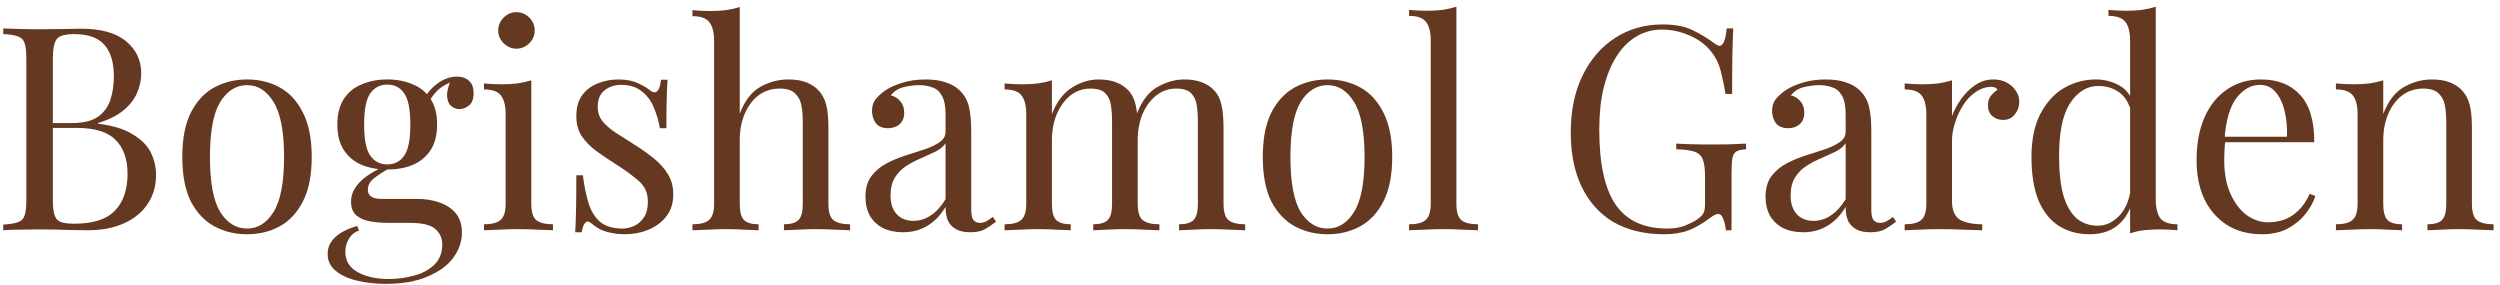 <?xml version="1.0" encoding="UTF-8"?> <svg xmlns="http://www.w3.org/2000/svg" width="228" height="26" viewBox="0 0 228 26" fill="none"><path d="M0.296 2.592C0.66 2.609 1.137 2.627 1.726 2.644C2.315 2.661 2.896 2.67 3.468 2.67C4.283 2.67 5.063 2.661 5.808 2.644C6.553 2.627 7.082 2.618 7.394 2.618C9.214 2.618 10.583 2.999 11.502 3.762C12.421 4.525 12.88 5.504 12.88 6.7C12.88 7.307 12.75 7.905 12.49 8.494C12.247 9.066 11.831 9.595 11.242 10.08C10.67 10.548 9.899 10.929 8.928 11.224V11.276C10.297 11.449 11.363 11.779 12.126 12.264C12.906 12.732 13.452 13.287 13.764 13.928C14.076 14.569 14.232 15.245 14.232 15.956C14.232 16.944 13.981 17.819 13.478 18.582C12.993 19.327 12.282 19.917 11.346 20.35C10.41 20.783 9.292 21 7.992 21C7.611 21 7.039 20.991 6.276 20.974C5.513 20.939 4.595 20.922 3.52 20.922C2.913 20.922 2.315 20.931 1.726 20.948C1.137 20.948 0.66 20.965 0.296 21V20.48C0.885 20.445 1.327 20.376 1.622 20.272C1.934 20.168 2.142 19.96 2.246 19.648C2.35 19.336 2.402 18.868 2.402 18.244V5.348C2.402 4.707 2.35 4.239 2.246 3.944C2.142 3.632 1.934 3.424 1.622 3.32C1.327 3.199 0.885 3.129 0.296 3.112V2.592ZM6.744 3.112C5.947 3.112 5.427 3.259 5.184 3.554C4.941 3.849 4.82 4.447 4.82 5.348V18.244C4.82 18.851 4.872 19.31 4.976 19.622C5.08 19.934 5.271 20.142 5.548 20.246C5.825 20.35 6.233 20.402 6.77 20.402C8.469 20.402 9.699 20.012 10.462 19.232C11.242 18.435 11.632 17.308 11.632 15.852C11.632 14.517 11.268 13.486 10.54 12.758C9.829 12.03 8.651 11.666 7.004 11.666H4.326C4.326 11.666 4.326 11.597 4.326 11.458C4.326 11.302 4.326 11.224 4.326 11.224H6.562C7.585 11.224 8.373 11.033 8.928 10.652C9.483 10.253 9.864 9.733 10.072 9.092C10.28 8.433 10.384 7.731 10.384 6.986C10.384 5.703 10.098 4.741 9.526 4.1C8.971 3.441 8.044 3.112 6.744 3.112ZM22.527 7.246C23.637 7.246 24.633 7.489 25.517 7.974C26.401 8.459 27.103 9.222 27.623 10.262C28.161 11.302 28.429 12.654 28.429 14.318C28.429 15.982 28.161 17.334 27.623 18.374C27.103 19.397 26.401 20.151 25.517 20.636C24.633 21.121 23.637 21.364 22.527 21.364C21.435 21.364 20.439 21.121 19.537 20.636C18.653 20.151 17.943 19.397 17.405 18.374C16.885 17.334 16.625 15.982 16.625 14.318C16.625 12.654 16.885 11.302 17.405 10.262C17.943 9.222 18.653 8.459 19.537 7.974C20.439 7.489 21.435 7.246 22.527 7.246ZM22.527 7.766C21.539 7.766 20.725 8.277 20.083 9.3C19.459 10.323 19.147 11.995 19.147 14.318C19.147 16.641 19.459 18.313 20.083 19.336C20.725 20.341 21.539 20.844 22.527 20.844C23.515 20.844 24.321 20.341 24.945 19.336C25.587 18.313 25.907 16.641 25.907 14.318C25.907 11.995 25.587 10.323 24.945 9.3C24.321 8.277 23.515 7.766 22.527 7.766ZM35.185 25.888C34.267 25.888 33.4 25.793 32.586 25.602C31.771 25.411 31.112 25.108 30.61 24.692C30.124 24.293 29.881 23.782 29.881 23.158C29.881 22.551 30.124 22.031 30.61 21.598C31.095 21.165 31.753 20.835 32.586 20.61L32.742 21.026C32.36 21.147 32.057 21.39 31.831 21.754C31.606 22.118 31.494 22.525 31.494 22.976C31.494 23.773 31.858 24.38 32.586 24.796C33.331 25.229 34.293 25.446 35.471 25.446C36.252 25.446 37.014 25.342 37.76 25.134C38.505 24.943 39.12 24.614 39.605 24.146C40.091 23.678 40.334 23.063 40.334 22.3C40.334 21.728 40.126 21.26 39.709 20.896C39.311 20.515 38.514 20.324 37.318 20.324H35.394C34.839 20.324 34.301 20.281 33.782 20.194C33.261 20.107 32.837 19.925 32.508 19.648C32.178 19.371 32.014 18.946 32.014 18.374C32.014 17.785 32.256 17.221 32.742 16.684C33.227 16.129 34.12 15.566 35.419 14.994L35.731 15.228C35.142 15.54 34.631 15.861 34.197 16.19C33.764 16.502 33.547 16.875 33.547 17.308C33.547 17.863 33.964 18.14 34.795 18.14H38.045C38.773 18.14 39.441 18.244 40.047 18.452C40.672 18.66 41.174 18.989 41.556 19.44C41.937 19.891 42.127 20.48 42.127 21.208C42.127 22.023 41.867 22.785 41.347 23.496C40.828 24.207 40.047 24.779 39.008 25.212C37.985 25.663 36.711 25.888 35.185 25.888ZM35.316 15.462C34.466 15.462 33.695 15.323 33.002 15.046C32.308 14.751 31.762 14.301 31.363 13.694C30.965 13.087 30.765 12.307 30.765 11.354C30.765 10.401 30.965 9.621 31.363 9.014C31.762 8.407 32.308 7.965 33.002 7.688C33.695 7.393 34.466 7.246 35.316 7.246C36.182 7.246 36.953 7.393 37.63 7.688C38.323 7.965 38.869 8.407 39.267 9.014C39.666 9.621 39.865 10.401 39.865 11.354C39.865 12.307 39.666 13.087 39.267 13.694C38.869 14.301 38.323 14.751 37.63 15.046C36.953 15.323 36.182 15.462 35.316 15.462ZM35.316 14.994C35.974 14.994 36.486 14.734 36.849 14.214C37.231 13.694 37.422 12.741 37.422 11.354C37.422 9.967 37.231 9.014 36.849 8.494C36.486 7.974 35.974 7.714 35.316 7.714C34.674 7.714 34.163 7.974 33.782 8.494C33.4 9.014 33.209 9.967 33.209 11.354C33.209 12.741 33.4 13.694 33.782 14.214C34.163 14.734 34.674 14.994 35.316 14.994ZM39.059 9.404L38.592 9.222C38.834 8.633 39.25 8.113 39.84 7.662C40.429 7.211 41.044 6.986 41.685 6.986C42.136 6.986 42.5 7.116 42.778 7.376C43.055 7.619 43.194 7.991 43.194 8.494C43.194 9.031 43.046 9.413 42.752 9.638C42.474 9.846 42.188 9.95 41.894 9.95C41.633 9.95 41.391 9.863 41.166 9.69C40.94 9.499 40.81 9.205 40.776 8.806C40.741 8.407 40.862 7.896 41.139 7.272L41.477 7.35C40.749 7.627 40.23 7.922 39.917 8.234C39.605 8.529 39.319 8.919 39.059 9.404ZM47.102 1.11C47.553 1.11 47.943 1.275 48.272 1.604C48.601 1.933 48.766 2.323 48.766 2.774C48.766 3.225 48.601 3.615 48.272 3.944C47.943 4.273 47.553 4.438 47.102 4.438C46.651 4.438 46.261 4.273 45.932 3.944C45.602 3.615 45.438 3.225 45.438 2.774C45.438 2.323 45.602 1.933 45.932 1.604C46.261 1.275 46.651 1.11 47.102 1.11ZM48.454 7.324V18.582C48.454 19.31 48.601 19.804 48.896 20.064C49.208 20.324 49.719 20.454 50.43 20.454V21C50.135 20.983 49.684 20.965 49.078 20.948C48.489 20.913 47.891 20.896 47.284 20.896C46.694 20.896 46.096 20.913 45.49 20.948C44.883 20.965 44.432 20.983 44.138 21V20.454C44.849 20.454 45.351 20.324 45.646 20.064C45.958 19.804 46.114 19.31 46.114 18.582V10.444C46.114 9.664 45.975 9.092 45.698 8.728C45.42 8.347 44.901 8.156 44.138 8.156V7.61C44.693 7.662 45.23 7.688 45.75 7.688C46.252 7.688 46.729 7.662 47.18 7.61C47.648 7.541 48.072 7.445 48.454 7.324ZM56.409 7.246C57.102 7.246 57.692 7.359 58.177 7.584C58.662 7.809 59.018 8.017 59.243 8.208C59.815 8.676 60.162 8.364 60.283 7.272H60.881C60.846 7.757 60.82 8.338 60.803 9.014C60.786 9.673 60.777 10.565 60.777 11.692H60.179C60.075 11.051 59.893 10.427 59.633 9.82C59.39 9.213 59.026 8.719 58.541 8.338C58.056 7.939 57.423 7.74 56.643 7.74C56.036 7.74 55.525 7.913 55.109 8.26C54.71 8.589 54.511 9.083 54.511 9.742C54.511 10.262 54.667 10.713 54.979 11.094C55.291 11.458 55.698 11.805 56.201 12.134C56.704 12.446 57.25 12.793 57.839 13.174C58.498 13.59 59.096 14.015 59.633 14.448C60.17 14.881 60.595 15.358 60.907 15.878C61.236 16.398 61.401 17.013 61.401 17.724C61.401 18.521 61.193 19.189 60.777 19.726C60.361 20.263 59.815 20.671 59.139 20.948C58.48 21.225 57.752 21.364 56.955 21.364C56.574 21.364 56.21 21.329 55.863 21.26C55.534 21.208 55.213 21.121 54.901 21C54.728 20.913 54.546 20.809 54.355 20.688C54.182 20.567 54.008 20.437 53.835 20.298C53.662 20.159 53.506 20.168 53.367 20.324C53.228 20.463 53.124 20.749 53.055 21.182H52.457C52.492 20.627 52.518 19.951 52.535 19.154C52.552 18.357 52.561 17.299 52.561 15.982H53.159C53.28 16.953 53.454 17.802 53.679 18.53C53.904 19.258 54.26 19.83 54.745 20.246C55.23 20.645 55.906 20.844 56.773 20.844C57.12 20.844 57.466 20.766 57.813 20.61C58.177 20.454 58.48 20.194 58.723 19.83C58.966 19.466 59.087 18.981 59.087 18.374C59.087 17.611 58.81 16.987 58.255 16.502C57.7 16.017 56.998 15.505 56.149 14.968C55.525 14.569 54.936 14.171 54.381 13.772C53.844 13.373 53.402 12.923 53.055 12.42C52.726 11.917 52.561 11.311 52.561 10.6C52.561 9.82 52.734 9.187 53.081 8.702C53.445 8.199 53.922 7.835 54.511 7.61C55.1 7.367 55.733 7.246 56.409 7.246ZM67.466 0.642V10.366C67.916 9.187 68.54 8.373 69.338 7.922C70.153 7.471 71.002 7.246 71.886 7.246C72.544 7.246 73.091 7.333 73.524 7.506C73.975 7.679 74.347 7.922 74.642 8.234C74.971 8.581 75.205 9.014 75.344 9.534C75.483 10.054 75.552 10.756 75.552 11.64V18.582C75.552 19.31 75.699 19.804 75.994 20.064C76.306 20.324 76.817 20.454 77.528 20.454V21C77.233 20.983 76.783 20.965 76.176 20.948C75.569 20.913 74.98 20.896 74.408 20.896C73.836 20.896 73.272 20.913 72.718 20.948C72.18 20.965 71.773 20.983 71.496 21V20.454C72.12 20.454 72.562 20.324 72.822 20.064C73.082 19.804 73.212 19.31 73.212 18.582V11.068C73.212 10.531 73.168 10.037 73.082 9.586C72.995 9.135 72.796 8.771 72.484 8.494C72.189 8.217 71.73 8.078 71.106 8.078C70.395 8.078 69.763 8.277 69.208 8.676C68.671 9.075 68.246 9.629 67.934 10.34C67.622 11.051 67.466 11.865 67.466 12.784V18.582C67.466 19.31 67.596 19.804 67.856 20.064C68.116 20.324 68.558 20.454 69.182 20.454V21C68.904 20.983 68.489 20.965 67.934 20.948C67.397 20.913 66.842 20.896 66.27 20.896C65.698 20.896 65.109 20.913 64.502 20.948C63.895 20.965 63.444 20.983 63.15 21V20.454C63.861 20.454 64.363 20.324 64.658 20.064C64.97 19.804 65.126 19.31 65.126 18.582V3.762C65.126 2.982 64.987 2.41 64.71 2.046C64.433 1.665 63.913 1.474 63.15 1.474V0.928C63.705 0.98 64.242 1.006 64.762 1.006C65.264 1.006 65.741 0.98 66.192 0.928C66.66 0.859 67.085 0.763 67.466 0.642ZM82.361 21.182C81.65 21.182 81.035 21.052 80.515 20.792C79.995 20.515 79.596 20.133 79.319 19.648C79.059 19.163 78.929 18.599 78.929 17.958C78.929 17.195 79.102 16.571 79.449 16.086C79.813 15.601 80.272 15.211 80.827 14.916C81.382 14.621 81.962 14.379 82.569 14.188C83.193 13.98 83.782 13.789 84.337 13.616C84.892 13.425 85.342 13.209 85.689 12.966C86.053 12.723 86.235 12.403 86.235 12.004V10.392C86.235 9.664 86.122 9.109 85.897 8.728C85.689 8.347 85.403 8.095 85.039 7.974C84.675 7.835 84.268 7.766 83.817 7.766C83.384 7.766 82.916 7.827 82.413 7.948C81.928 8.069 81.538 8.321 81.243 8.702C81.572 8.771 81.858 8.945 82.101 9.222C82.344 9.499 82.465 9.855 82.465 10.288C82.465 10.721 82.326 11.068 82.049 11.328C81.772 11.571 81.416 11.692 80.983 11.692C80.48 11.692 80.108 11.536 79.865 11.224C79.64 10.895 79.527 10.531 79.527 10.132C79.527 9.681 79.64 9.317 79.865 9.04C80.09 8.763 80.376 8.503 80.723 8.26C81.122 7.983 81.633 7.749 82.257 7.558C82.898 7.35 83.618 7.246 84.415 7.246C85.126 7.246 85.732 7.333 86.235 7.506C86.738 7.662 87.154 7.896 87.483 8.208C87.934 8.624 88.228 9.135 88.367 9.742C88.506 10.331 88.575 11.042 88.575 11.874V19.102C88.575 19.535 88.636 19.847 88.757 20.038C88.896 20.229 89.104 20.324 89.381 20.324C89.572 20.324 89.754 20.281 89.927 20.194C90.1 20.107 90.308 19.969 90.551 19.778L90.837 20.22C90.473 20.497 90.126 20.731 89.797 20.922C89.468 21.095 89.026 21.182 88.471 21.182C87.968 21.182 87.552 21.095 87.223 20.922C86.894 20.749 86.642 20.497 86.469 20.168C86.313 19.821 86.235 19.388 86.235 18.868C85.767 19.648 85.204 20.229 84.545 20.61C83.904 20.991 83.176 21.182 82.361 21.182ZM83.297 20.142C83.869 20.142 84.398 19.977 84.883 19.648C85.386 19.319 85.836 18.825 86.235 18.166V13.07C86.027 13.365 85.724 13.616 85.325 13.824C84.926 14.015 84.493 14.214 84.025 14.422C83.557 14.613 83.106 14.847 82.673 15.124C82.257 15.384 81.91 15.731 81.633 16.164C81.356 16.597 81.217 17.161 81.217 17.854C81.217 18.547 81.399 19.102 81.763 19.518C82.144 19.934 82.656 20.142 83.297 20.142ZM100.198 7.246C100.805 7.246 101.334 7.333 101.784 7.506C102.235 7.679 102.608 7.922 102.902 8.234C103.232 8.581 103.457 9.031 103.578 9.586C103.7 10.141 103.76 10.825 103.76 11.64V18.582C103.76 19.31 103.908 19.804 104.202 20.064C104.514 20.324 105.026 20.454 105.736 20.454V21C105.442 20.983 104.991 20.965 104.384 20.948C103.778 20.913 103.188 20.896 102.616 20.896C102.044 20.896 101.481 20.913 100.926 20.948C100.389 20.965 99.982 20.983 99.704 21V20.454C100.328 20.454 100.77 20.324 101.03 20.064C101.29 19.804 101.42 19.31 101.42 18.582V11.068C101.42 10.531 101.386 10.037 101.316 9.586C101.247 9.135 101.074 8.771 100.796 8.494C100.519 8.217 100.068 8.078 99.444 8.078C98.768 8.078 98.162 8.286 97.624 8.702C97.104 9.118 96.688 9.69 96.376 10.418C96.082 11.129 95.934 11.926 95.934 12.81V18.582C95.934 19.31 96.064 19.804 96.324 20.064C96.584 20.324 97.026 20.454 97.65 20.454V21C97.373 20.983 96.957 20.965 96.402 20.948C95.865 20.913 95.31 20.896 94.738 20.896C94.166 20.896 93.577 20.913 92.97 20.948C92.364 20.965 91.913 20.983 91.618 21V20.454C92.329 20.454 92.832 20.324 93.126 20.064C93.438 19.804 93.594 19.31 93.594 18.582V10.444C93.594 9.664 93.456 9.092 93.178 8.728C92.901 8.347 92.381 8.156 91.618 8.156V7.61C92.173 7.662 92.71 7.688 93.23 7.688C93.733 7.688 94.21 7.662 94.66 7.61C95.128 7.541 95.553 7.445 95.934 7.324V10.392C96.385 9.265 97 8.459 97.78 7.974C98.56 7.489 99.366 7.246 100.198 7.246ZM108.024 7.246C108.631 7.246 109.16 7.333 109.61 7.506C110.061 7.679 110.434 7.922 110.728 8.234C111.058 8.581 111.283 9.031 111.404 9.586C111.526 10.141 111.586 10.825 111.586 11.64V18.582C111.586 19.31 111.734 19.804 112.028 20.064C112.34 20.324 112.852 20.454 113.562 20.454V21C113.268 20.983 112.817 20.965 112.21 20.948C111.604 20.913 111.014 20.896 110.442 20.896C109.87 20.896 109.307 20.913 108.752 20.948C108.215 20.965 107.808 20.983 107.53 21V20.454C108.154 20.454 108.596 20.324 108.856 20.064C109.116 19.804 109.246 19.31 109.246 18.582V11.068C109.246 10.531 109.212 10.037 109.142 9.586C109.073 9.135 108.9 8.771 108.622 8.494C108.345 8.217 107.894 8.078 107.27 8.078C106.594 8.078 105.988 8.286 105.45 8.702C104.93 9.118 104.514 9.681 104.202 10.392C103.908 11.103 103.76 11.9 103.76 12.784L103.682 10.366C104.15 9.17 104.783 8.355 105.58 7.922C106.378 7.471 107.192 7.246 108.024 7.246ZM121.068 7.246C122.178 7.246 123.174 7.489 124.058 7.974C124.942 8.459 125.644 9.222 126.164 10.262C126.702 11.302 126.97 12.654 126.97 14.318C126.97 15.982 126.702 17.334 126.164 18.374C125.644 19.397 124.942 20.151 124.058 20.636C123.174 21.121 122.178 21.364 121.068 21.364C119.976 21.364 118.98 21.121 118.078 20.636C117.194 20.151 116.484 19.397 115.946 18.374C115.426 17.334 115.166 15.982 115.166 14.318C115.166 12.654 115.426 11.302 115.946 10.262C116.484 9.222 117.194 8.459 118.078 7.974C118.98 7.489 119.976 7.246 121.068 7.246ZM121.068 7.766C120.08 7.766 119.266 8.277 118.624 9.3C118 10.323 117.688 11.995 117.688 14.318C117.688 16.641 118 18.313 118.624 19.336C119.266 20.341 120.08 20.844 121.068 20.844C122.056 20.844 122.862 20.341 123.486 19.336C124.128 18.313 124.448 16.641 124.448 14.318C124.448 11.995 124.128 10.323 123.486 9.3C122.862 8.277 122.056 7.766 121.068 7.766ZM132.823 0.616V18.582C132.823 19.31 132.97 19.804 133.265 20.064C133.577 20.324 134.088 20.454 134.799 20.454V21C134.504 20.983 134.053 20.965 133.447 20.948C132.857 20.913 132.259 20.896 131.653 20.896C131.063 20.896 130.465 20.913 129.859 20.948C129.252 20.965 128.801 20.983 128.507 21V20.454C129.217 20.454 129.72 20.324 130.015 20.064C130.327 19.804 130.483 19.31 130.483 18.582V3.736C130.483 2.956 130.344 2.384 130.067 2.02C129.789 1.639 129.269 1.448 128.507 1.448V0.902C129.061 0.954 129.599 0.98 130.119 0.98C130.621 0.98 131.098 0.954 131.549 0.902C132.017 0.833 132.441 0.737 132.823 0.616ZM151.625 2.228C152.751 2.228 153.661 2.401 154.355 2.748C155.048 3.077 155.698 3.467 156.305 3.918C156.53 4.091 156.703 4.178 156.825 4.178C157.154 4.178 157.371 3.649 157.475 2.592H158.073C158.038 3.233 158.012 4.013 157.995 4.932C157.977 5.851 157.969 7.064 157.969 8.572H157.371C157.249 7.844 157.102 7.142 156.929 6.466C156.755 5.79 156.469 5.209 156.071 4.724C155.568 4.083 154.909 3.589 154.095 3.242C153.28 2.878 152.439 2.696 151.573 2.696C150.706 2.696 149.917 2.913 149.207 3.346C148.513 3.762 147.915 4.369 147.413 5.166C146.91 5.963 146.52 6.925 146.243 8.052C145.983 9.161 145.853 10.418 145.853 11.822C145.853 14.942 146.355 17.23 147.361 18.686C148.366 20.125 149.926 20.844 152.041 20.844C152.665 20.844 153.202 20.757 153.653 20.584C154.121 20.393 154.485 20.211 154.745 20.038C155.074 19.813 155.282 19.605 155.369 19.414C155.455 19.206 155.499 18.937 155.499 18.608V16.112C155.499 15.401 155.429 14.873 155.291 14.526C155.152 14.179 154.892 13.945 154.511 13.824C154.147 13.703 153.601 13.633 152.873 13.616V13.096C153.185 13.113 153.549 13.131 153.965 13.148C154.381 13.148 154.814 13.157 155.265 13.174C155.733 13.174 156.157 13.174 156.539 13.174C157.111 13.174 157.622 13.165 158.073 13.148C158.541 13.131 158.931 13.113 159.243 13.096V13.616C158.861 13.633 158.575 13.694 158.385 13.798C158.194 13.902 158.064 14.11 157.995 14.422C157.943 14.734 157.917 15.211 157.917 15.852V21H157.397C157.379 20.705 157.31 20.385 157.189 20.038C157.085 19.691 156.92 19.518 156.695 19.518C156.591 19.518 156.487 19.544 156.383 19.596C156.279 19.648 156.097 19.769 155.837 19.96C155.265 20.393 154.658 20.74 154.017 21C153.375 21.243 152.63 21.364 151.781 21.364C149.995 21.364 148.461 21 147.179 20.272C145.913 19.527 144.943 18.461 144.267 17.074C143.591 15.687 143.253 14.032 143.253 12.108C143.253 10.08 143.617 8.329 144.345 6.856C145.073 5.383 146.061 4.247 147.309 3.45C148.574 2.635 150.013 2.228 151.625 2.228ZM164.449 21.182C163.738 21.182 163.123 21.052 162.603 20.792C162.083 20.515 161.684 20.133 161.407 19.648C161.147 19.163 161.017 18.599 161.017 17.958C161.017 17.195 161.19 16.571 161.537 16.086C161.901 15.601 162.36 15.211 162.915 14.916C163.47 14.621 164.05 14.379 164.657 14.188C165.281 13.98 165.87 13.789 166.425 13.616C166.98 13.425 167.43 13.209 167.777 12.966C168.141 12.723 168.323 12.403 168.323 12.004V10.392C168.323 9.664 168.21 9.109 167.985 8.728C167.777 8.347 167.491 8.095 167.127 7.974C166.763 7.835 166.356 7.766 165.905 7.766C165.472 7.766 165.004 7.827 164.501 7.948C164.016 8.069 163.626 8.321 163.331 8.702C163.66 8.771 163.946 8.945 164.189 9.222C164.432 9.499 164.553 9.855 164.553 10.288C164.553 10.721 164.414 11.068 164.137 11.328C163.86 11.571 163.504 11.692 163.071 11.692C162.568 11.692 162.196 11.536 161.953 11.224C161.728 10.895 161.615 10.531 161.615 10.132C161.615 9.681 161.728 9.317 161.953 9.04C162.178 8.763 162.464 8.503 162.811 8.26C163.21 7.983 163.721 7.749 164.345 7.558C164.986 7.35 165.706 7.246 166.503 7.246C167.214 7.246 167.82 7.333 168.323 7.506C168.826 7.662 169.242 7.896 169.571 8.208C170.022 8.624 170.316 9.135 170.455 9.742C170.594 10.331 170.663 11.042 170.663 11.874V19.102C170.663 19.535 170.724 19.847 170.845 20.038C170.984 20.229 171.192 20.324 171.469 20.324C171.66 20.324 171.842 20.281 172.015 20.194C172.188 20.107 172.396 19.969 172.639 19.778L172.925 20.22C172.561 20.497 172.214 20.731 171.885 20.922C171.556 21.095 171.114 21.182 170.559 21.182C170.056 21.182 169.64 21.095 169.311 20.922C168.982 20.749 168.73 20.497 168.557 20.168C168.401 19.821 168.323 19.388 168.323 18.868C167.855 19.648 167.292 20.229 166.633 20.61C165.992 20.991 165.264 21.182 164.449 21.182ZM165.385 20.142C165.957 20.142 166.486 19.977 166.971 19.648C167.474 19.319 167.924 18.825 168.323 18.166V13.07C168.115 13.365 167.812 13.616 167.413 13.824C167.014 14.015 166.581 14.214 166.113 14.422C165.645 14.613 165.194 14.847 164.761 15.124C164.345 15.384 163.998 15.731 163.721 16.164C163.444 16.597 163.305 17.161 163.305 17.854C163.305 18.547 163.487 19.102 163.851 19.518C164.232 19.934 164.744 20.142 165.385 20.142ZM181.792 7.246C182.26 7.246 182.667 7.341 183.014 7.532C183.378 7.723 183.655 7.974 183.846 8.286C184.054 8.581 184.158 8.919 184.158 9.3C184.158 9.733 184.019 10.115 183.742 10.444C183.482 10.773 183.127 10.938 182.676 10.938C182.312 10.938 181.991 10.825 181.714 10.6C181.437 10.357 181.298 10.019 181.298 9.586C181.298 9.257 181.385 8.979 181.558 8.754C181.749 8.511 181.957 8.321 182.182 8.182C182.061 8.009 181.879 7.922 181.636 7.922C181.099 7.922 180.605 8.087 180.154 8.416C179.703 8.728 179.322 9.135 179.01 9.638C178.698 10.141 178.455 10.678 178.282 11.25C178.109 11.805 178.022 12.325 178.022 12.81V18.322C178.022 19.171 178.265 19.743 178.75 20.038C179.253 20.315 179.929 20.454 180.778 20.454V21C180.379 20.983 179.816 20.965 179.088 20.948C178.36 20.913 177.589 20.896 176.774 20.896C176.185 20.896 175.595 20.913 175.006 20.948C174.434 20.965 174.001 20.983 173.706 21V20.454C174.417 20.454 174.919 20.324 175.214 20.064C175.526 19.804 175.682 19.31 175.682 18.582V10.444C175.682 9.664 175.543 9.092 175.266 8.728C174.989 8.347 174.469 8.156 173.706 8.156V7.61C174.261 7.662 174.798 7.688 175.318 7.688C175.821 7.688 176.297 7.662 176.748 7.61C177.216 7.541 177.641 7.445 178.022 7.324V10.574C178.213 10.071 178.481 9.569 178.828 9.066C179.192 8.546 179.625 8.113 180.128 7.766C180.631 7.419 181.185 7.246 181.792 7.246ZM196.606 0.616V18.166C196.606 18.946 196.745 19.527 197.022 19.908C197.317 20.272 197.837 20.454 198.582 20.454V21C198.045 20.948 197.508 20.922 196.97 20.922C196.468 20.922 195.982 20.948 195.514 21C195.064 21.052 194.648 21.147 194.266 21.286V3.736C194.266 2.956 194.128 2.384 193.85 2.02C193.573 1.639 193.053 1.448 192.29 1.448V0.902C192.845 0.954 193.382 0.98 193.902 0.98C194.405 0.98 194.882 0.954 195.332 0.902C195.8 0.833 196.225 0.737 196.606 0.616ZM191.146 7.246C191.909 7.246 192.62 7.428 193.278 7.792C193.954 8.156 194.405 8.78 194.63 9.664L194.292 9.924C194.05 9.196 193.668 8.667 193.148 8.338C192.646 8.009 192.048 7.844 191.354 7.844C190.332 7.844 189.474 8.373 188.78 9.43C188.104 10.487 187.775 12.117 187.792 14.318C187.792 15.722 187.922 16.892 188.182 17.828C188.46 18.747 188.858 19.44 189.378 19.908C189.916 20.359 190.566 20.584 191.328 20.584C192.056 20.584 192.715 20.272 193.304 19.648C193.894 19.024 194.249 18.105 194.37 16.892L194.682 17.256C194.544 18.573 194.119 19.587 193.408 20.298C192.715 21.009 191.77 21.364 190.574 21.364C189.5 21.364 188.555 21.104 187.74 20.584C186.943 20.064 186.328 19.284 185.894 18.244C185.478 17.204 185.27 15.895 185.27 14.318C185.27 12.741 185.539 11.432 186.076 10.392C186.631 9.335 187.35 8.546 188.234 8.026C189.136 7.506 190.106 7.246 191.146 7.246ZM206.202 7.246C207.727 7.246 208.915 7.714 209.764 8.65C210.631 9.569 211.064 11.007 211.064 12.966H201.886L201.86 12.472H208.568C208.603 11.623 208.533 10.843 208.36 10.132C208.187 9.404 207.909 8.823 207.528 8.39C207.164 7.957 206.687 7.74 206.098 7.74C205.301 7.74 204.59 8.139 203.966 8.936C203.359 9.733 202.995 10.999 202.874 12.732L202.952 12.836C202.917 13.096 202.891 13.382 202.874 13.694C202.857 14.006 202.848 14.318 202.848 14.63C202.848 15.809 203.039 16.823 203.42 17.672C203.801 18.521 204.295 19.171 204.902 19.622C205.526 20.055 206.167 20.272 206.826 20.272C207.346 20.272 207.84 20.194 208.308 20.038C208.776 19.865 209.209 19.587 209.608 19.206C210.007 18.825 210.353 18.313 210.648 17.672L211.168 17.88C210.977 18.452 210.665 19.007 210.232 19.544C209.799 20.081 209.253 20.523 208.594 20.87C207.935 21.199 207.173 21.364 206.306 21.364C205.058 21.364 203.983 21.078 203.082 20.506C202.198 19.934 201.513 19.145 201.028 18.14C200.56 17.117 200.326 15.947 200.326 14.63C200.326 13.105 200.569 11.796 201.054 10.704C201.539 9.595 202.224 8.745 203.108 8.156C203.992 7.549 205.023 7.246 206.202 7.246ZM221.772 7.246C222.431 7.246 222.977 7.333 223.41 7.506C223.861 7.679 224.234 7.922 224.528 8.234C224.858 8.581 225.092 9.014 225.23 9.534C225.369 10.054 225.438 10.756 225.438 11.64V18.582C225.438 19.31 225.586 19.804 225.88 20.064C226.192 20.324 226.704 20.454 227.414 20.454V21C227.12 20.983 226.669 20.965 226.062 20.948C225.456 20.913 224.866 20.896 224.294 20.896C223.722 20.896 223.159 20.913 222.604 20.948C222.067 20.965 221.66 20.983 221.382 21V20.454C222.006 20.454 222.448 20.324 222.708 20.064C222.968 19.804 223.098 19.31 223.098 18.582V11.068C223.098 10.531 223.055 10.037 222.968 9.586C222.882 9.135 222.682 8.771 222.37 8.494C222.076 8.217 221.616 8.078 220.992 8.078C220.264 8.078 219.623 8.286 219.068 8.702C218.531 9.118 218.106 9.69 217.794 10.418C217.5 11.129 217.352 11.926 217.352 12.81V18.582C217.352 19.31 217.482 19.804 217.742 20.064C218.002 20.324 218.444 20.454 219.068 20.454V21C218.791 20.983 218.375 20.965 217.82 20.948C217.283 20.913 216.728 20.896 216.156 20.896C215.584 20.896 214.995 20.913 214.388 20.948C213.782 20.965 213.331 20.983 213.036 21V20.454C213.747 20.454 214.25 20.324 214.544 20.064C214.856 19.804 215.012 19.31 215.012 18.582V10.444C215.012 9.664 214.874 9.092 214.596 8.728C214.319 8.347 213.799 8.156 213.036 8.156V7.61C213.591 7.662 214.128 7.688 214.648 7.688C215.151 7.688 215.628 7.662 216.078 7.61C216.546 7.541 216.971 7.445 217.352 7.324V10.392C217.803 9.213 218.427 8.399 219.224 7.948C220.039 7.48 220.888 7.246 221.772 7.246Z" fill="#653921"></path></svg> 